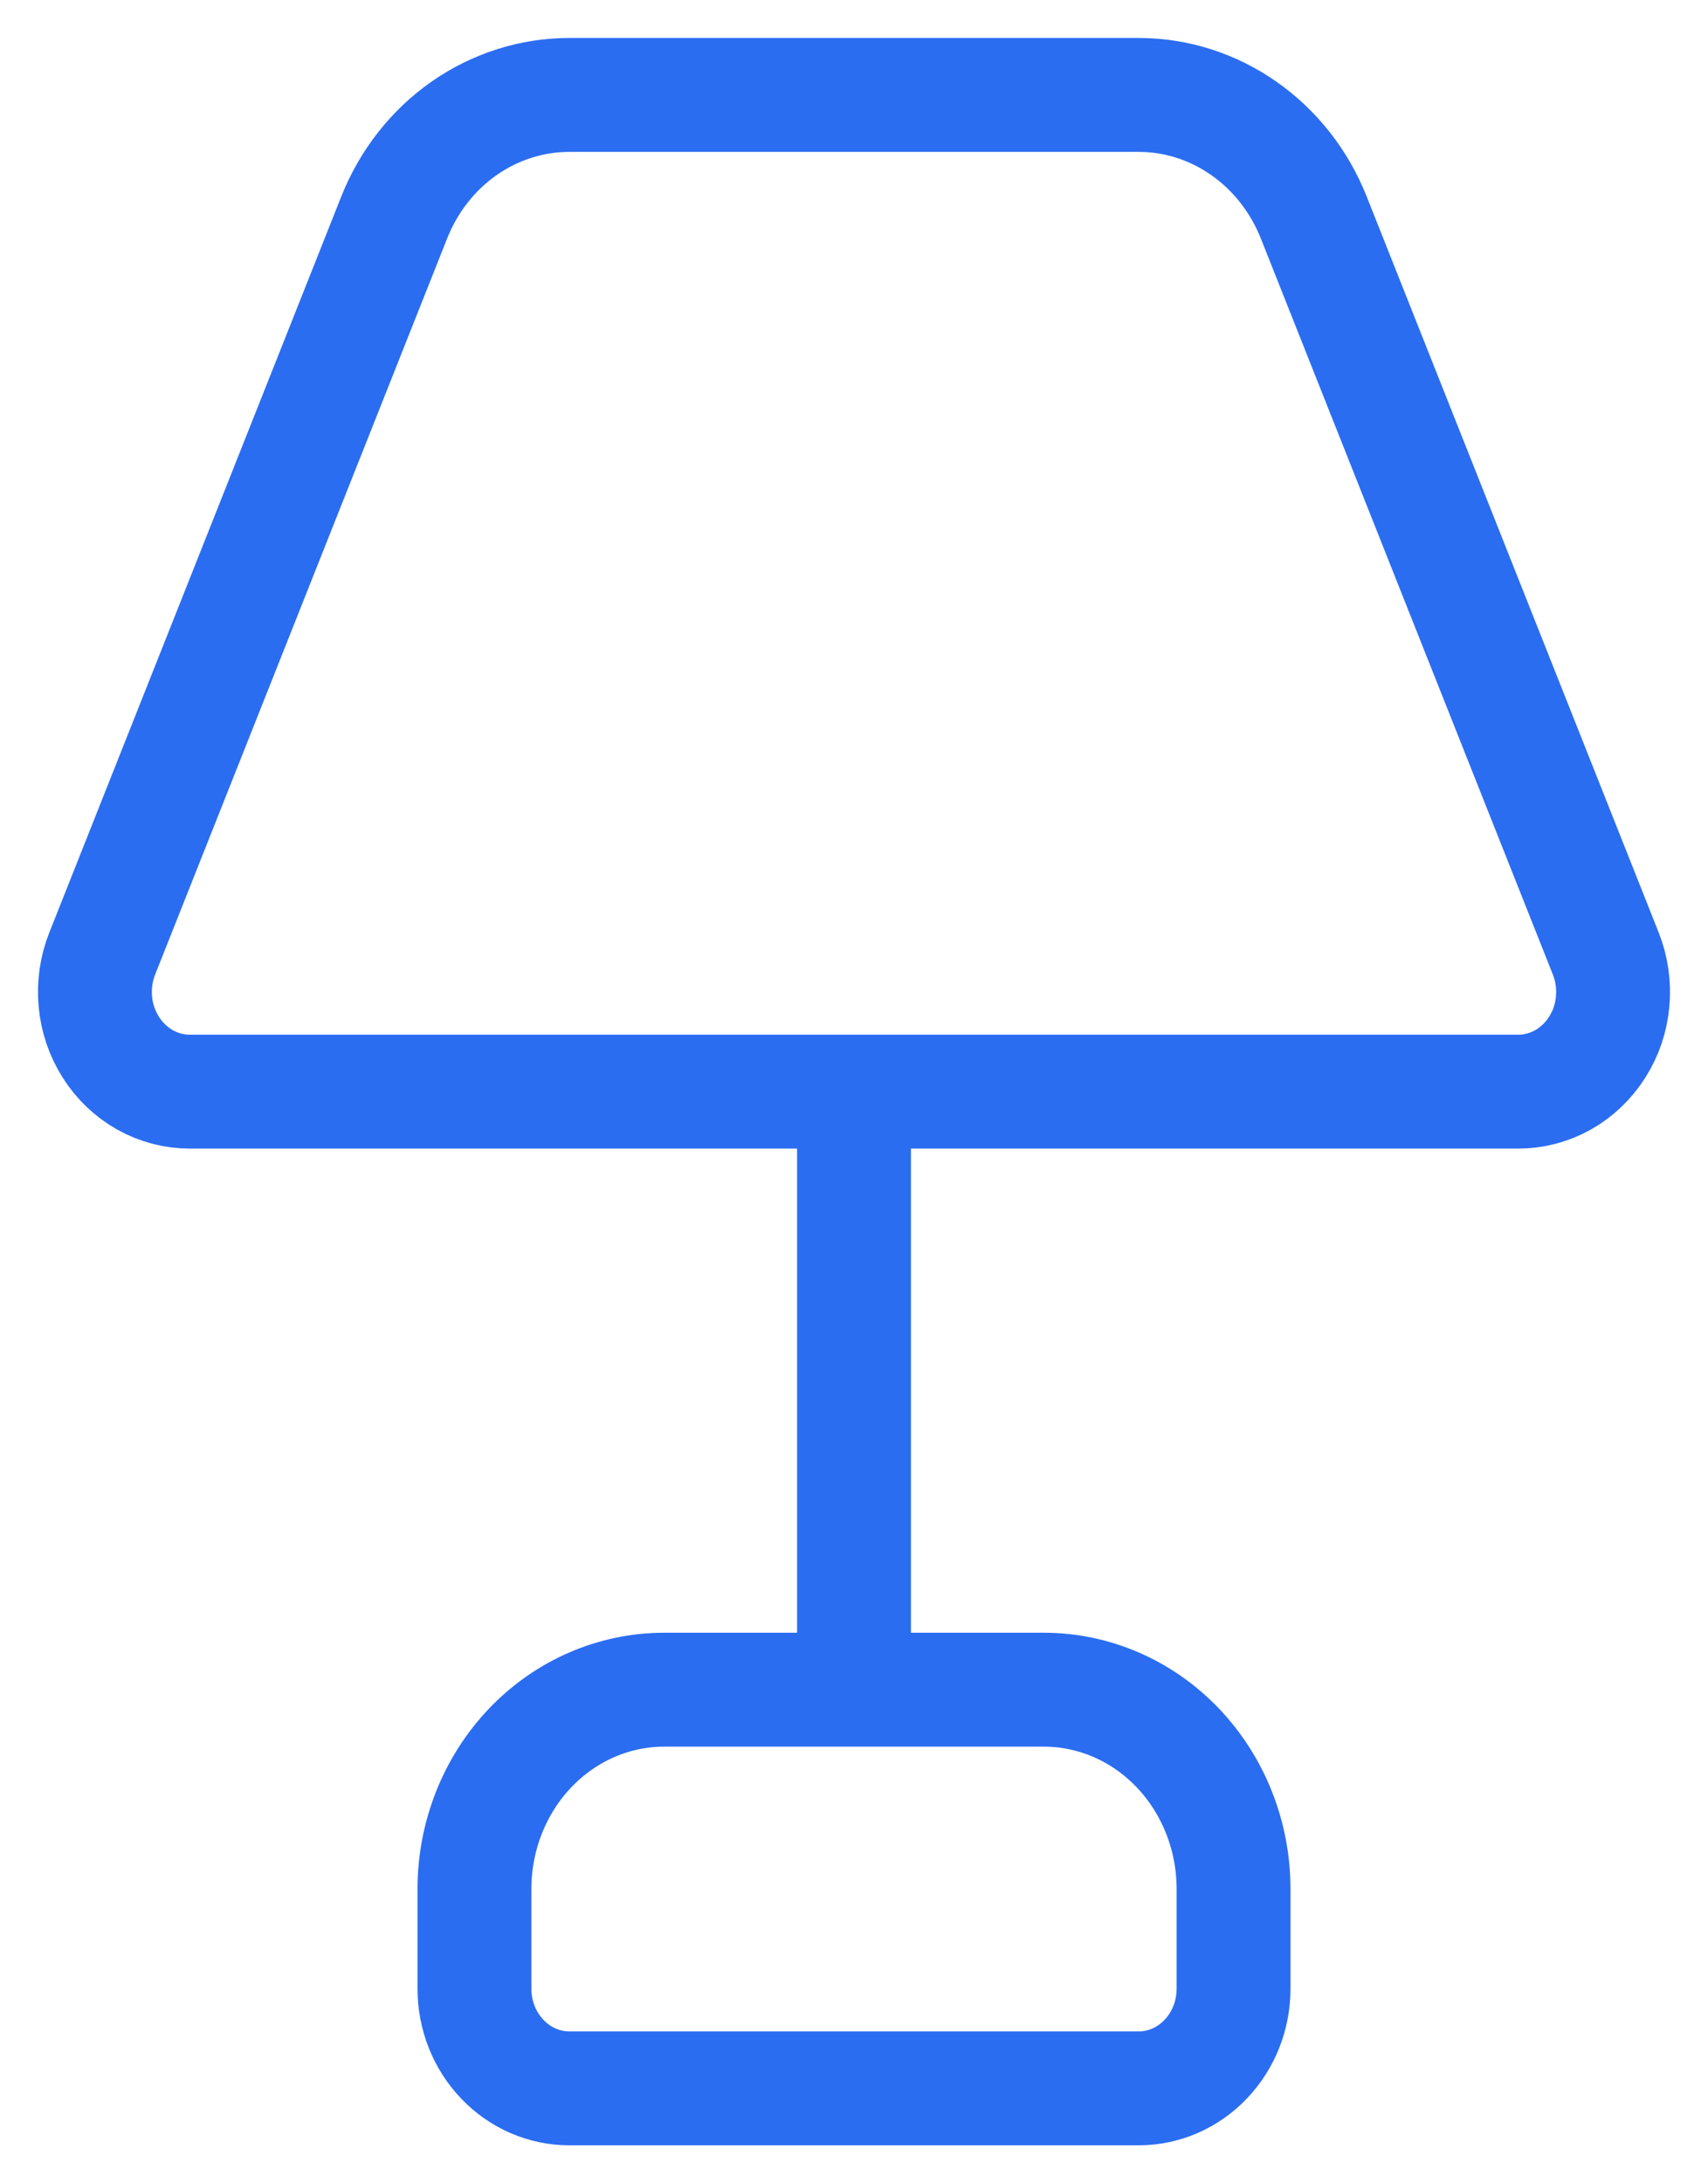 <?xml version="1.0" encoding="UTF-8"?> <svg xmlns="http://www.w3.org/2000/svg" width="18" height="23" viewBox="0 0 18 23" fill="none"><path d="M9 11.5V17.8M1.077 10.046C1.014 10.205 0.989 10.379 1.005 10.551C1.02 10.723 1.077 10.888 1.168 11.032C1.259 11.176 1.383 11.294 1.528 11.376C1.673 11.457 1.835 11.5 2 11.5H16C16.165 11.5 16.327 11.457 16.472 11.376C16.617 11.294 16.741 11.176 16.832 11.032C16.924 10.888 16.98 10.723 16.995 10.551C17.011 10.379 16.986 10.205 16.923 10.046L13.846 2.293C13.694 1.91 13.438 1.583 13.109 1.353C12.781 1.123 12.395 1 12 1H6C5.605 1 5.219 1.123 4.891 1.352C4.562 1.582 4.306 1.909 4.154 2.292L1.077 10.046ZM5 19.9C5 19.343 5.211 18.809 5.586 18.415C5.961 18.021 6.47 17.8 7 17.8H11C11.53 17.8 12.039 18.021 12.414 18.415C12.789 18.809 13 19.343 13 19.9V20.95C13 21.229 12.895 21.495 12.707 21.692C12.52 21.889 12.265 22 12 22H6C5.735 22 5.48 21.889 5.293 21.692C5.105 21.495 5 21.229 5 20.95V19.9Z" stroke="#2B6DF1" stroke-width="1.2" stroke-linecap="round" stroke-linejoin="round"></path></svg> 